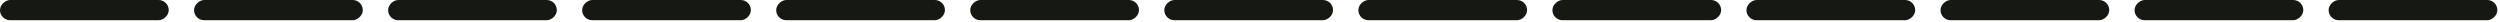 <svg xmlns="http://www.w3.org/2000/svg" width="344" height="3" viewBox="0 0 344 3" fill="none"><rect y="2.783" width="2.783" height="23.219" rx="1.391" transform="rotate(-90 0 2.783)" fill="#161813"></rect><rect x="26.702" y="2.783" width="2.783" height="23.219" rx="1.391" transform="rotate(-90 26.702 2.783)" fill="#161813"></rect><rect x="53.403" y="2.783" width="2.783" height="23.219" rx="1.391" transform="rotate(-90 53.403 2.783)" fill="#161813"></rect><rect x="80.103" y="2.783" width="2.783" height="23.219" rx="1.391" transform="rotate(-90 80.103 2.783)" fill="#161813"></rect><rect x="106.805" y="2.783" width="2.783" height="23.219" rx="1.391" transform="rotate(-90 106.805 2.783)" fill="#161813"></rect><rect x="133.506" y="2.783" width="2.783" height="23.219" rx="1.391" transform="rotate(-90 133.506 2.783)" fill="#161813"></rect><rect x="160.208" y="2.783" width="2.783" height="23.219" rx="1.391" transform="rotate(-90 160.208 2.783)" fill="#161813"></rect><rect x="186.91" y="2.783" width="2.783" height="23.219" rx="1.391" transform="rotate(-90 186.91 2.783)" fill="#161813"></rect><rect x="213.612" y="2.783" width="2.783" height="23.219" rx="1.391" transform="rotate(-90 213.612 2.783)" fill="#161813"></rect><rect x="240.312" y="2.783" width="2.783" height="23.219" rx="1.391" transform="rotate(-90 240.312 2.783)" fill="#161813"></rect><rect x="267.015" y="2.783" width="2.783" height="23.219" rx="1.391" transform="rotate(-90 267.015 2.783)" fill="#161813"></rect><rect x="293.716" y="2.783" width="2.783" height="23.219" rx="1.391" transform="rotate(-90 293.716 2.783)" fill="#161813"></rect><rect x="320.418" y="2.783" width="2.783" height="23.219" rx="1.391" transform="rotate(-90 320.418 2.783)" fill="#161813"></rect></svg>